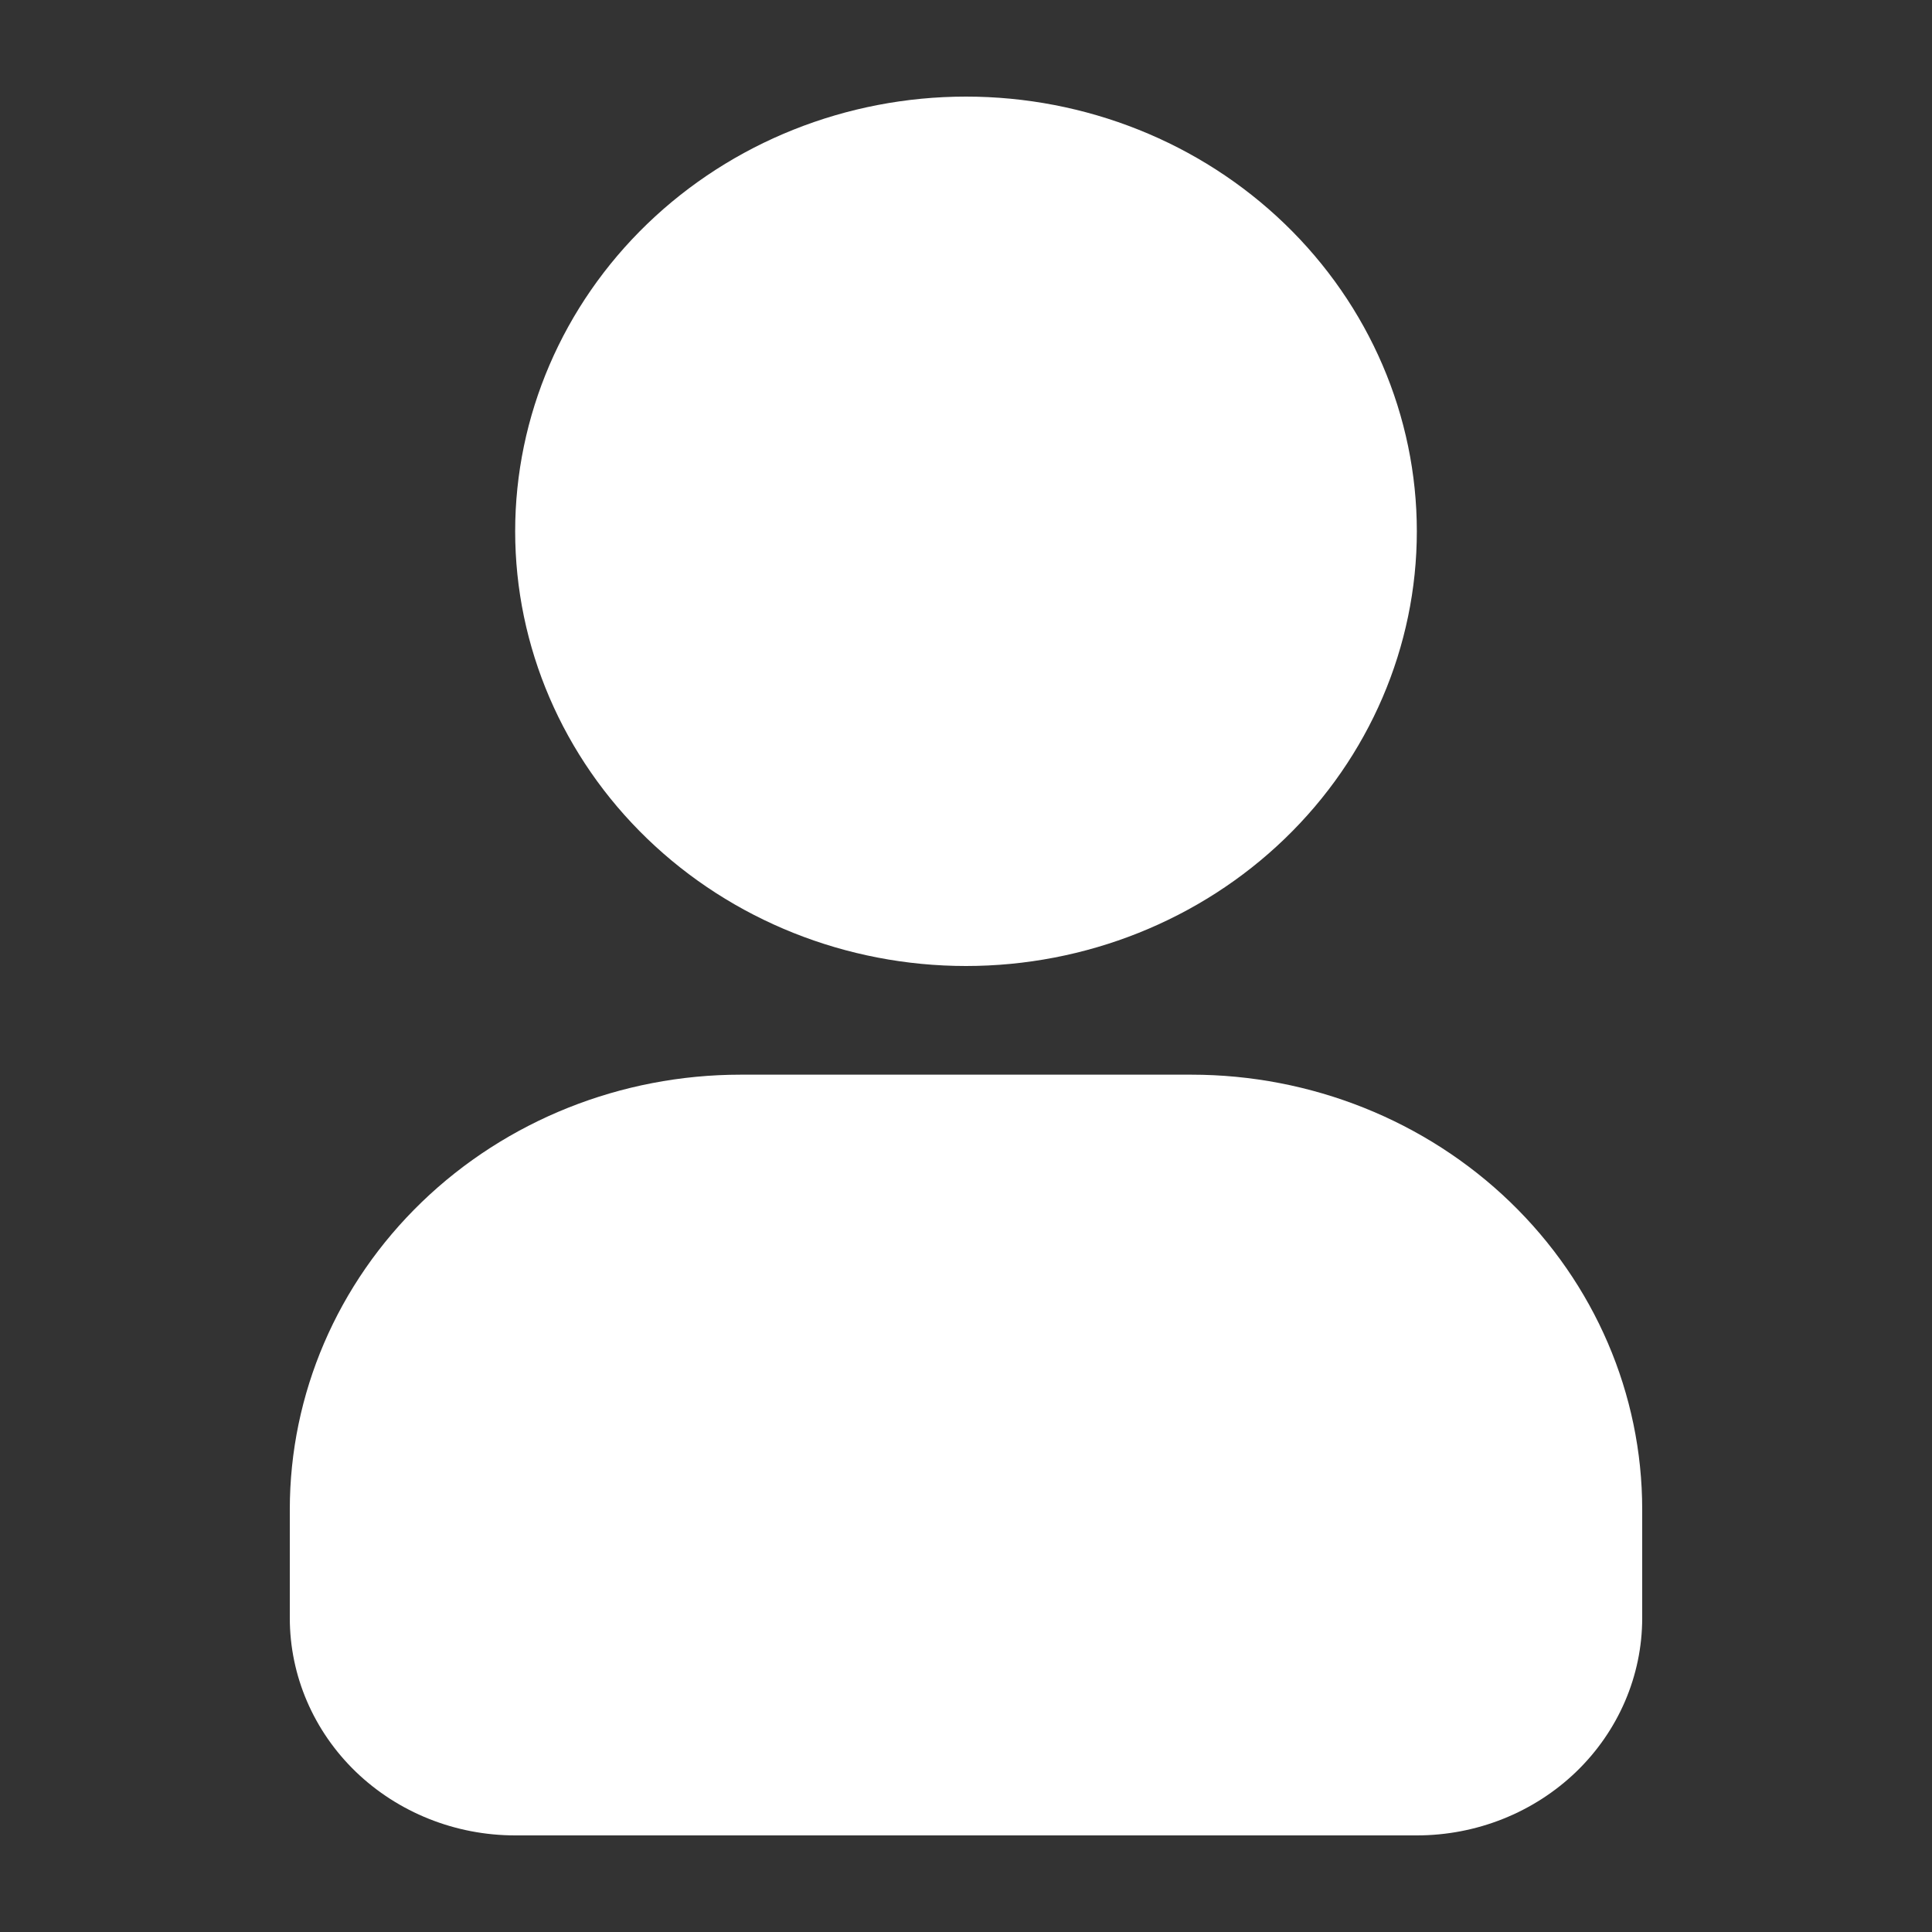 <svg width="20" height="20" viewBox="0 0 20 20" fill="none" xmlns="http://www.w3.org/2000/svg">
<rect x="0" y="0" width="20" height="20" fill="#333333" stroke="none"/>
<path fill-rule="evenodd" clip-rule="evenodd" d="M10 1C8.762 1 7.575 1.474 6.7 2.318C5.825 3.162 5.333 4.307 5.333 5.5C5.333 6.693 5.825 7.838 6.7 8.682C7.575 9.526 8.762 10 10 10C11.238 10 12.425 9.526 13.3 8.682C14.175 7.838 14.667 6.693 14.667 5.5C14.667 4.307 14.175 3.162 13.3 2.318C12.425 1.474 11.238 1 10 1ZM7.667 11.125C6.429 11.125 5.242 11.599 4.367 12.443C3.492 13.287 3 14.431 3 15.625V16.75C3 17.347 3.246 17.919 3.683 18.341C4.121 18.763 4.714 19 5.333 19H14.667C15.286 19 15.879 18.763 16.317 18.341C16.754 17.919 17 17.347 17 16.75V15.625C17 14.431 16.508 13.287 15.633 12.443C14.758 11.599 13.571 11.125 12.333 11.125H7.667Z" fill="white"/>
</svg>
